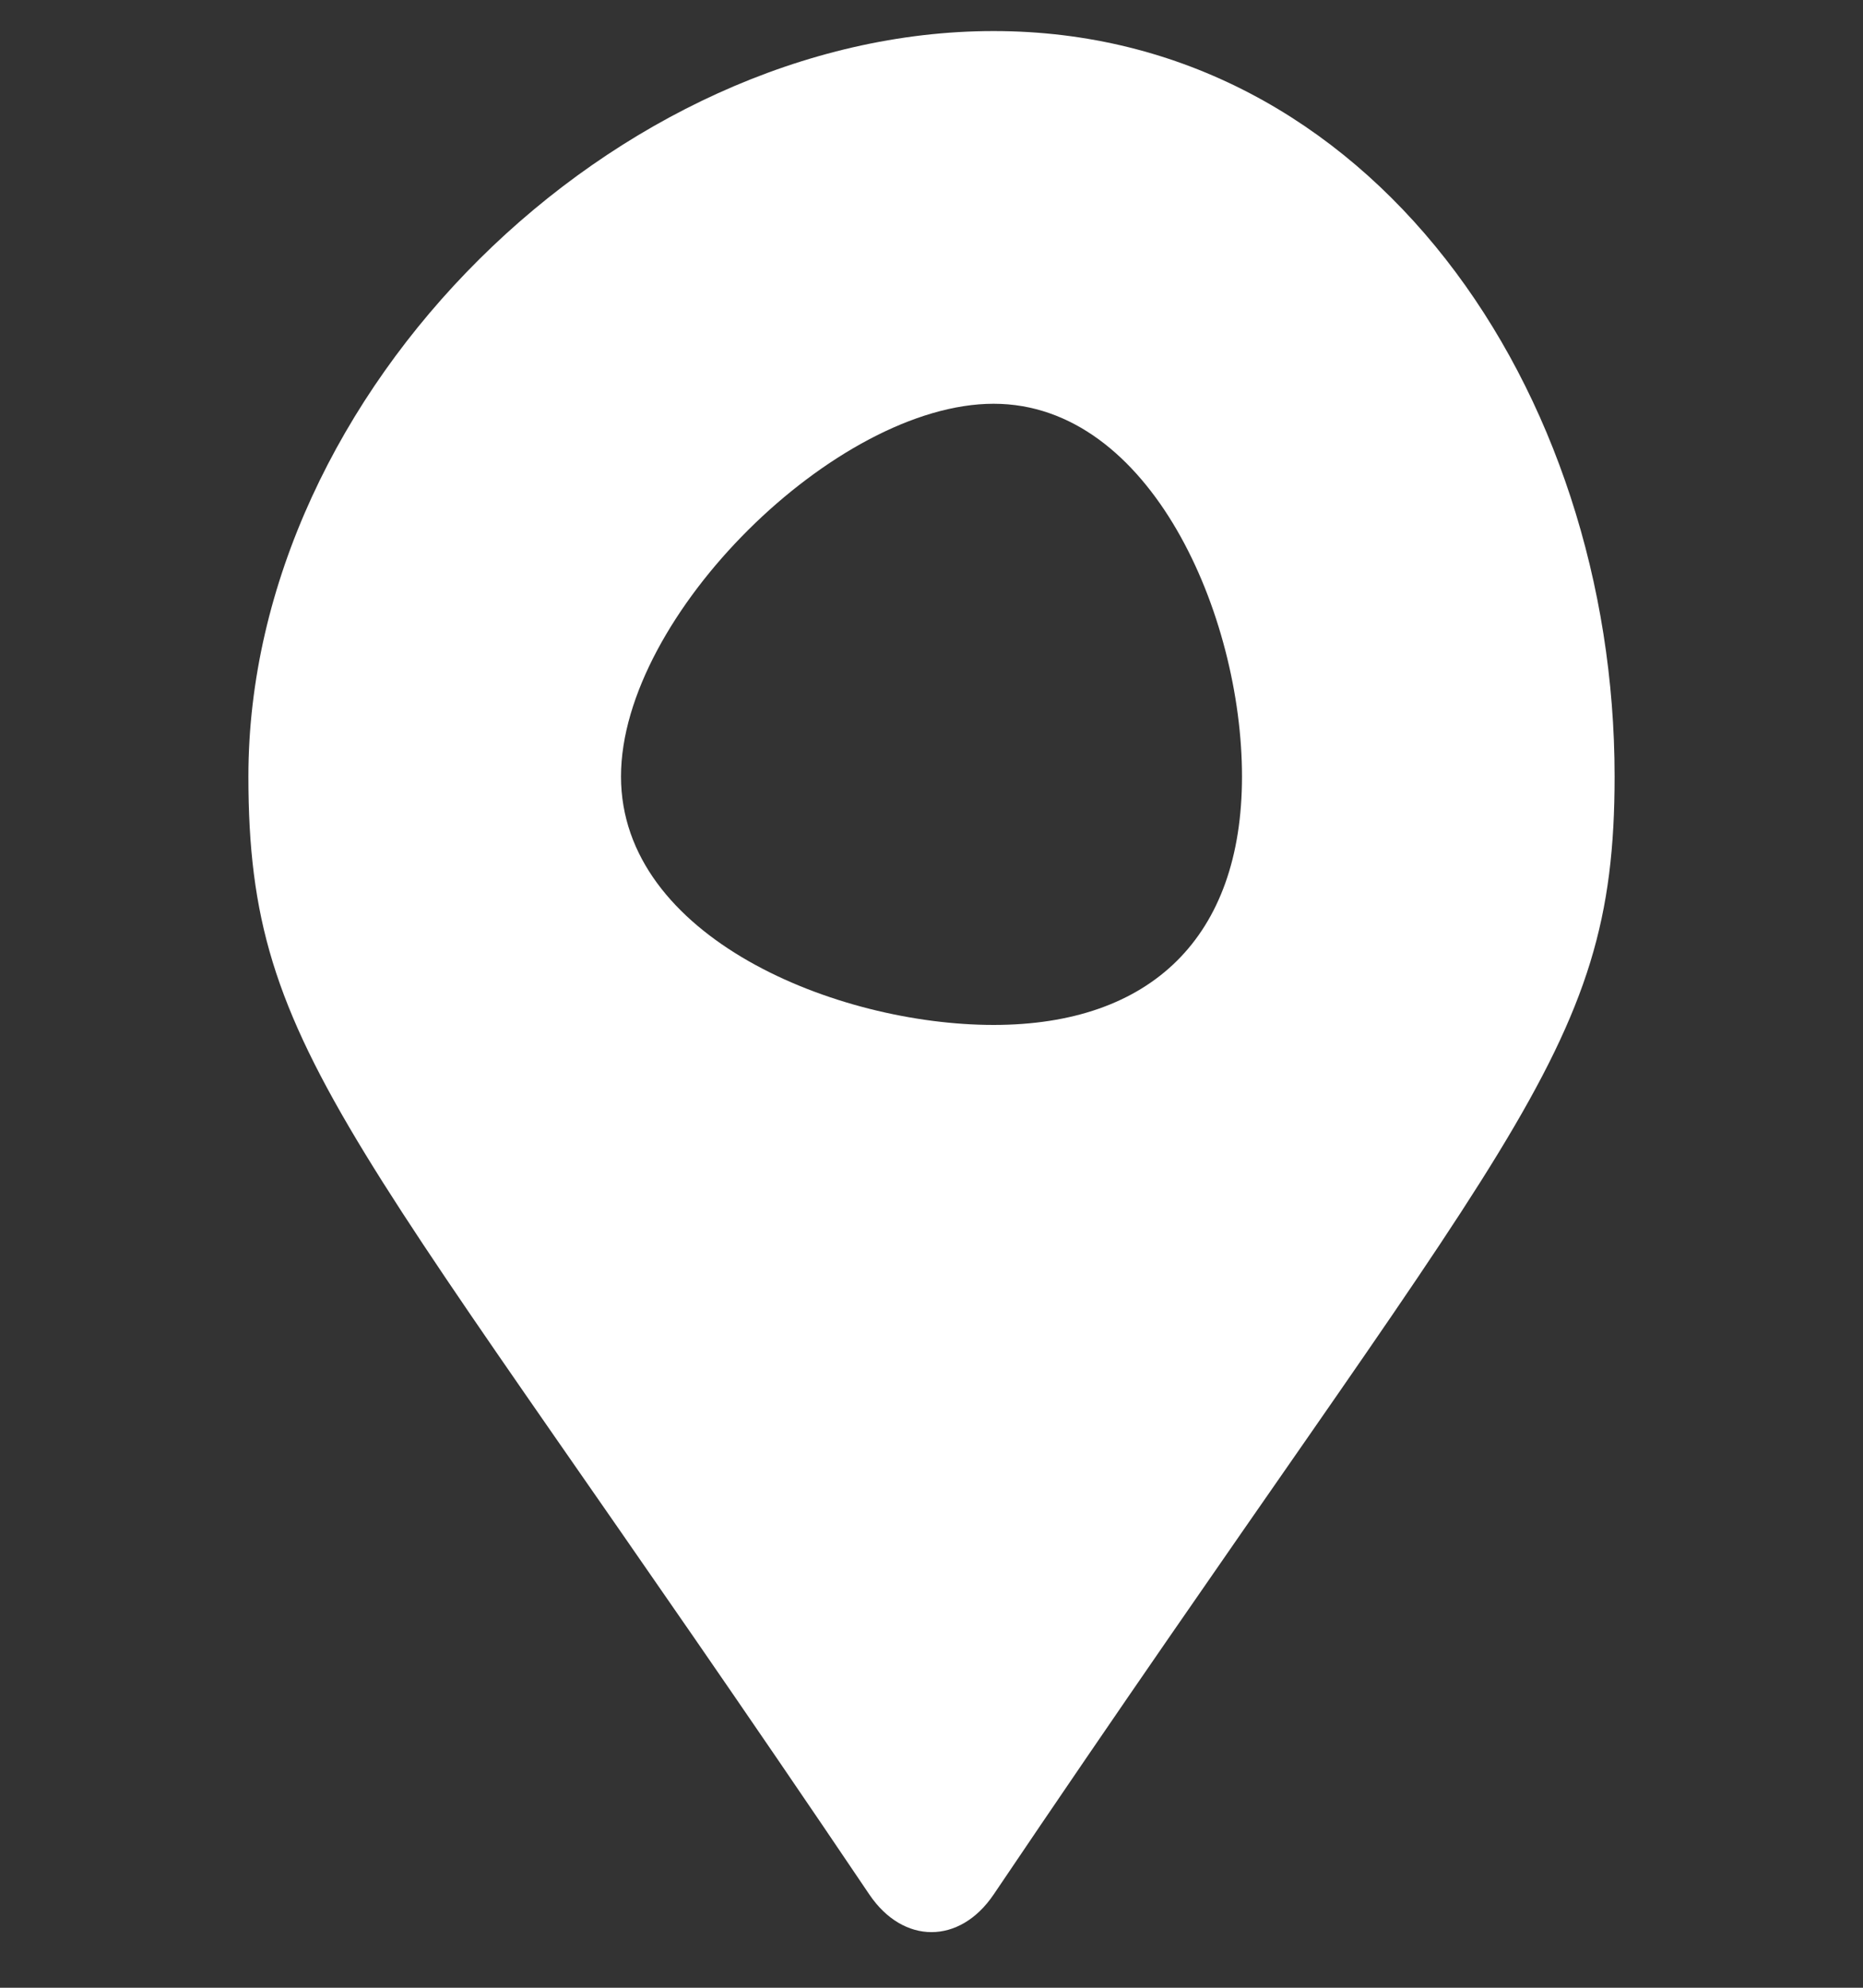 <svg width="15" height="16" viewBox="0 0 15 16" fill="none" xmlns="http://www.w3.org/2000/svg">
<rect x="0" y="0" width="15" height="16" fill="#333333" stroke="none"/>
<path d="M7 15.25C2.838 9.079 2 8.518 2 6.25C2 3.143 4.962 0.25 8 0.25C11.038 0.25 13 3.143 13 6.25C13 8.518 12.162 9.079 8 15.25C7.727 15.653 7.273 15.653 7 15.25ZM8 8.25C9.266 8.25 10 7.544 10 6.25C10 4.956 9.266 3.25 8 3.25C6.734 3.25 5 4.956 5 6.25C5 7.544 6.734 8.25 8 8.25Z" fill="white"/>
</svg>
